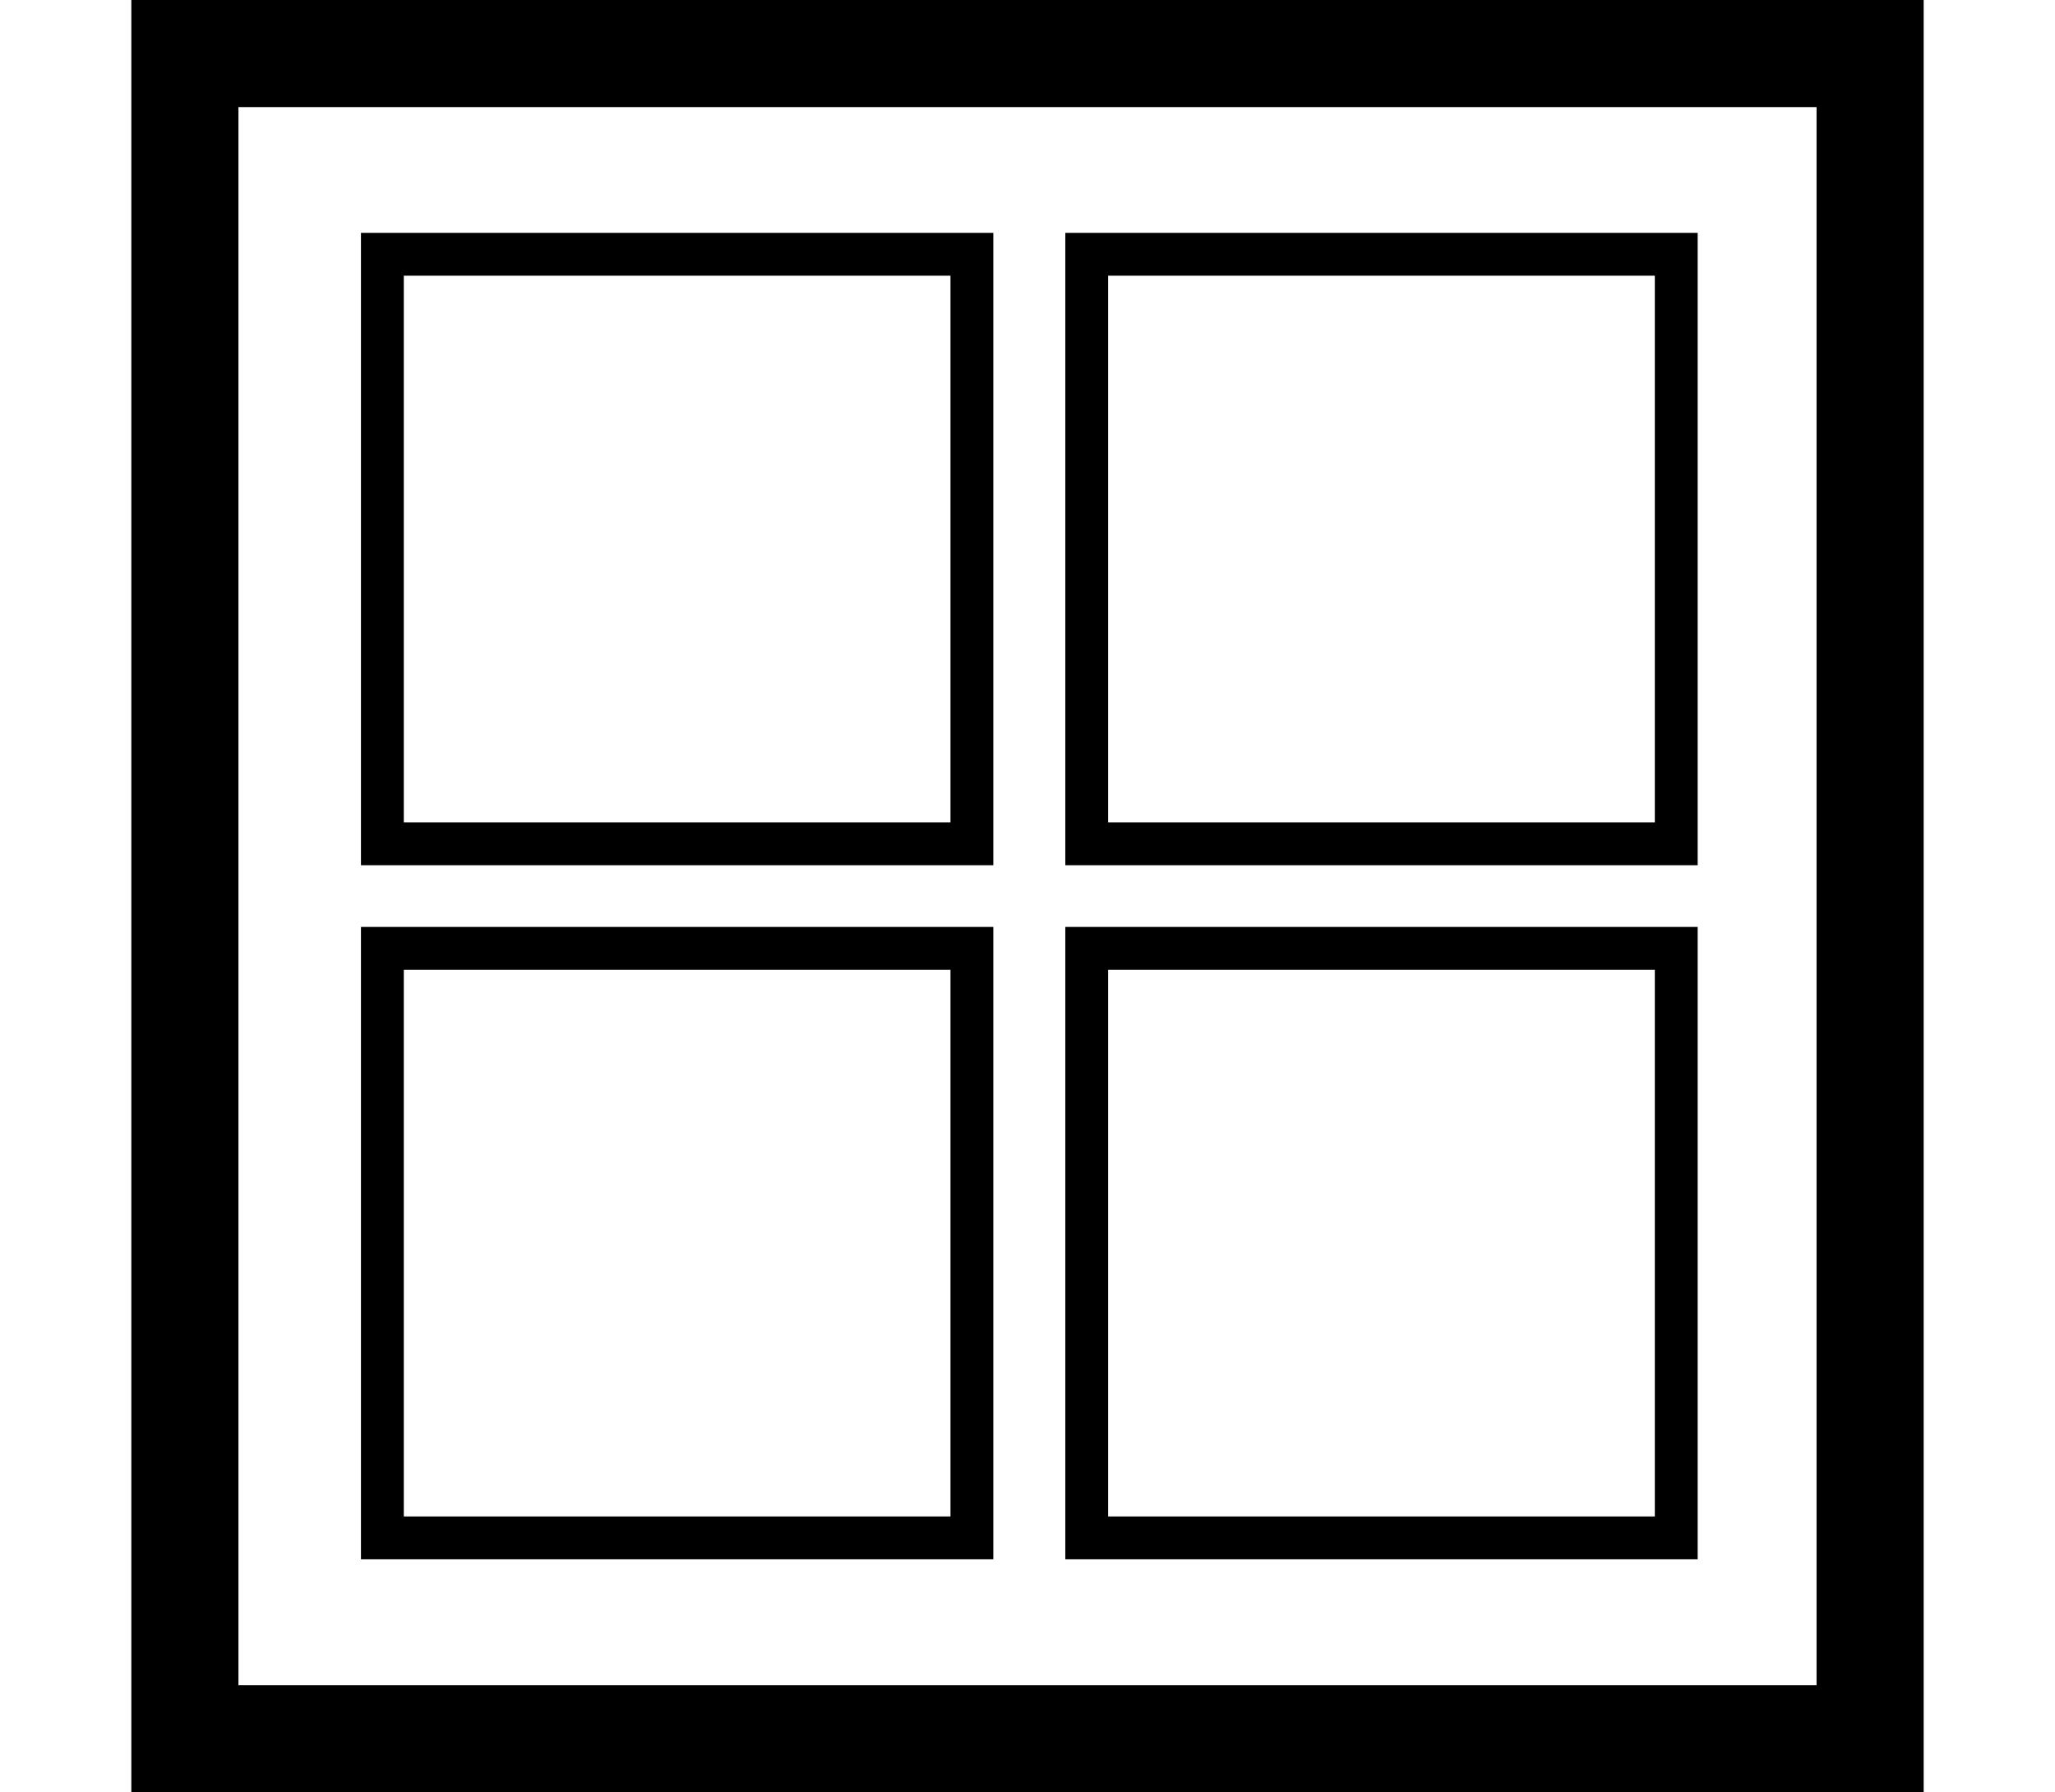 <?xml version="1.0" encoding="UTF-8"?>
<svg xmlns="http://www.w3.org/2000/svg" xmlns:xlink="http://www.w3.org/1999/xlink" width="133" height="116" viewBox="0 0 133 116">
  <defs>
    <clipPath id="clip-path">
      <rect id="Rectangle_254" data-name="Rectangle 254" width="133" height="116" transform="translate(144 25.117)" fill="#fff"></rect>
    </clipPath>
  </defs>
  <g id="_10_Kozijnen_en_roosters" data-name="10 Kozijnen en roosters" transform="translate(-144 -25.117)" clip-path="url(#clip-path)">
    <g id="Doelgroep-icon_Kozijnen-en-roosters" transform="translate(127.309 -0.074)">
      <rect id="Rectangle_279" data-name="Rectangle 279" width="109.068" height="109.068" transform="translate(28.657 28.657)" fill="none" stroke="#000" stroke-miterlimit="10" stroke-width="6.932"></rect>
      <rect id="Rectangle_280" data-name="Rectangle 280" width="38.154" height="38.154" transform="translate(41.439 41.647)" fill="none" stroke="#000" stroke-miterlimit="10" stroke-width="2.773"></rect>
      <rect id="Rectangle_281" data-name="Rectangle 281" width="38.154" height="38.154" transform="translate(87.024 41.647)" fill="none" stroke="#000" stroke-miterlimit="10" stroke-width="2.773"></rect>
      <rect id="Rectangle_282" data-name="Rectangle 282" width="38.154" height="38.154" transform="translate(41.439 86.567)" fill="none" stroke="#000" stroke-miterlimit="10" stroke-width="2.773"></rect>
      <rect id="Rectangle_283" data-name="Rectangle 283" width="38.154" height="38.154" transform="translate(87.024 86.567)" fill="none" stroke="#000" stroke-miterlimit="10" stroke-width="2.773"></rect>
    </g>
  </g>
</svg>
